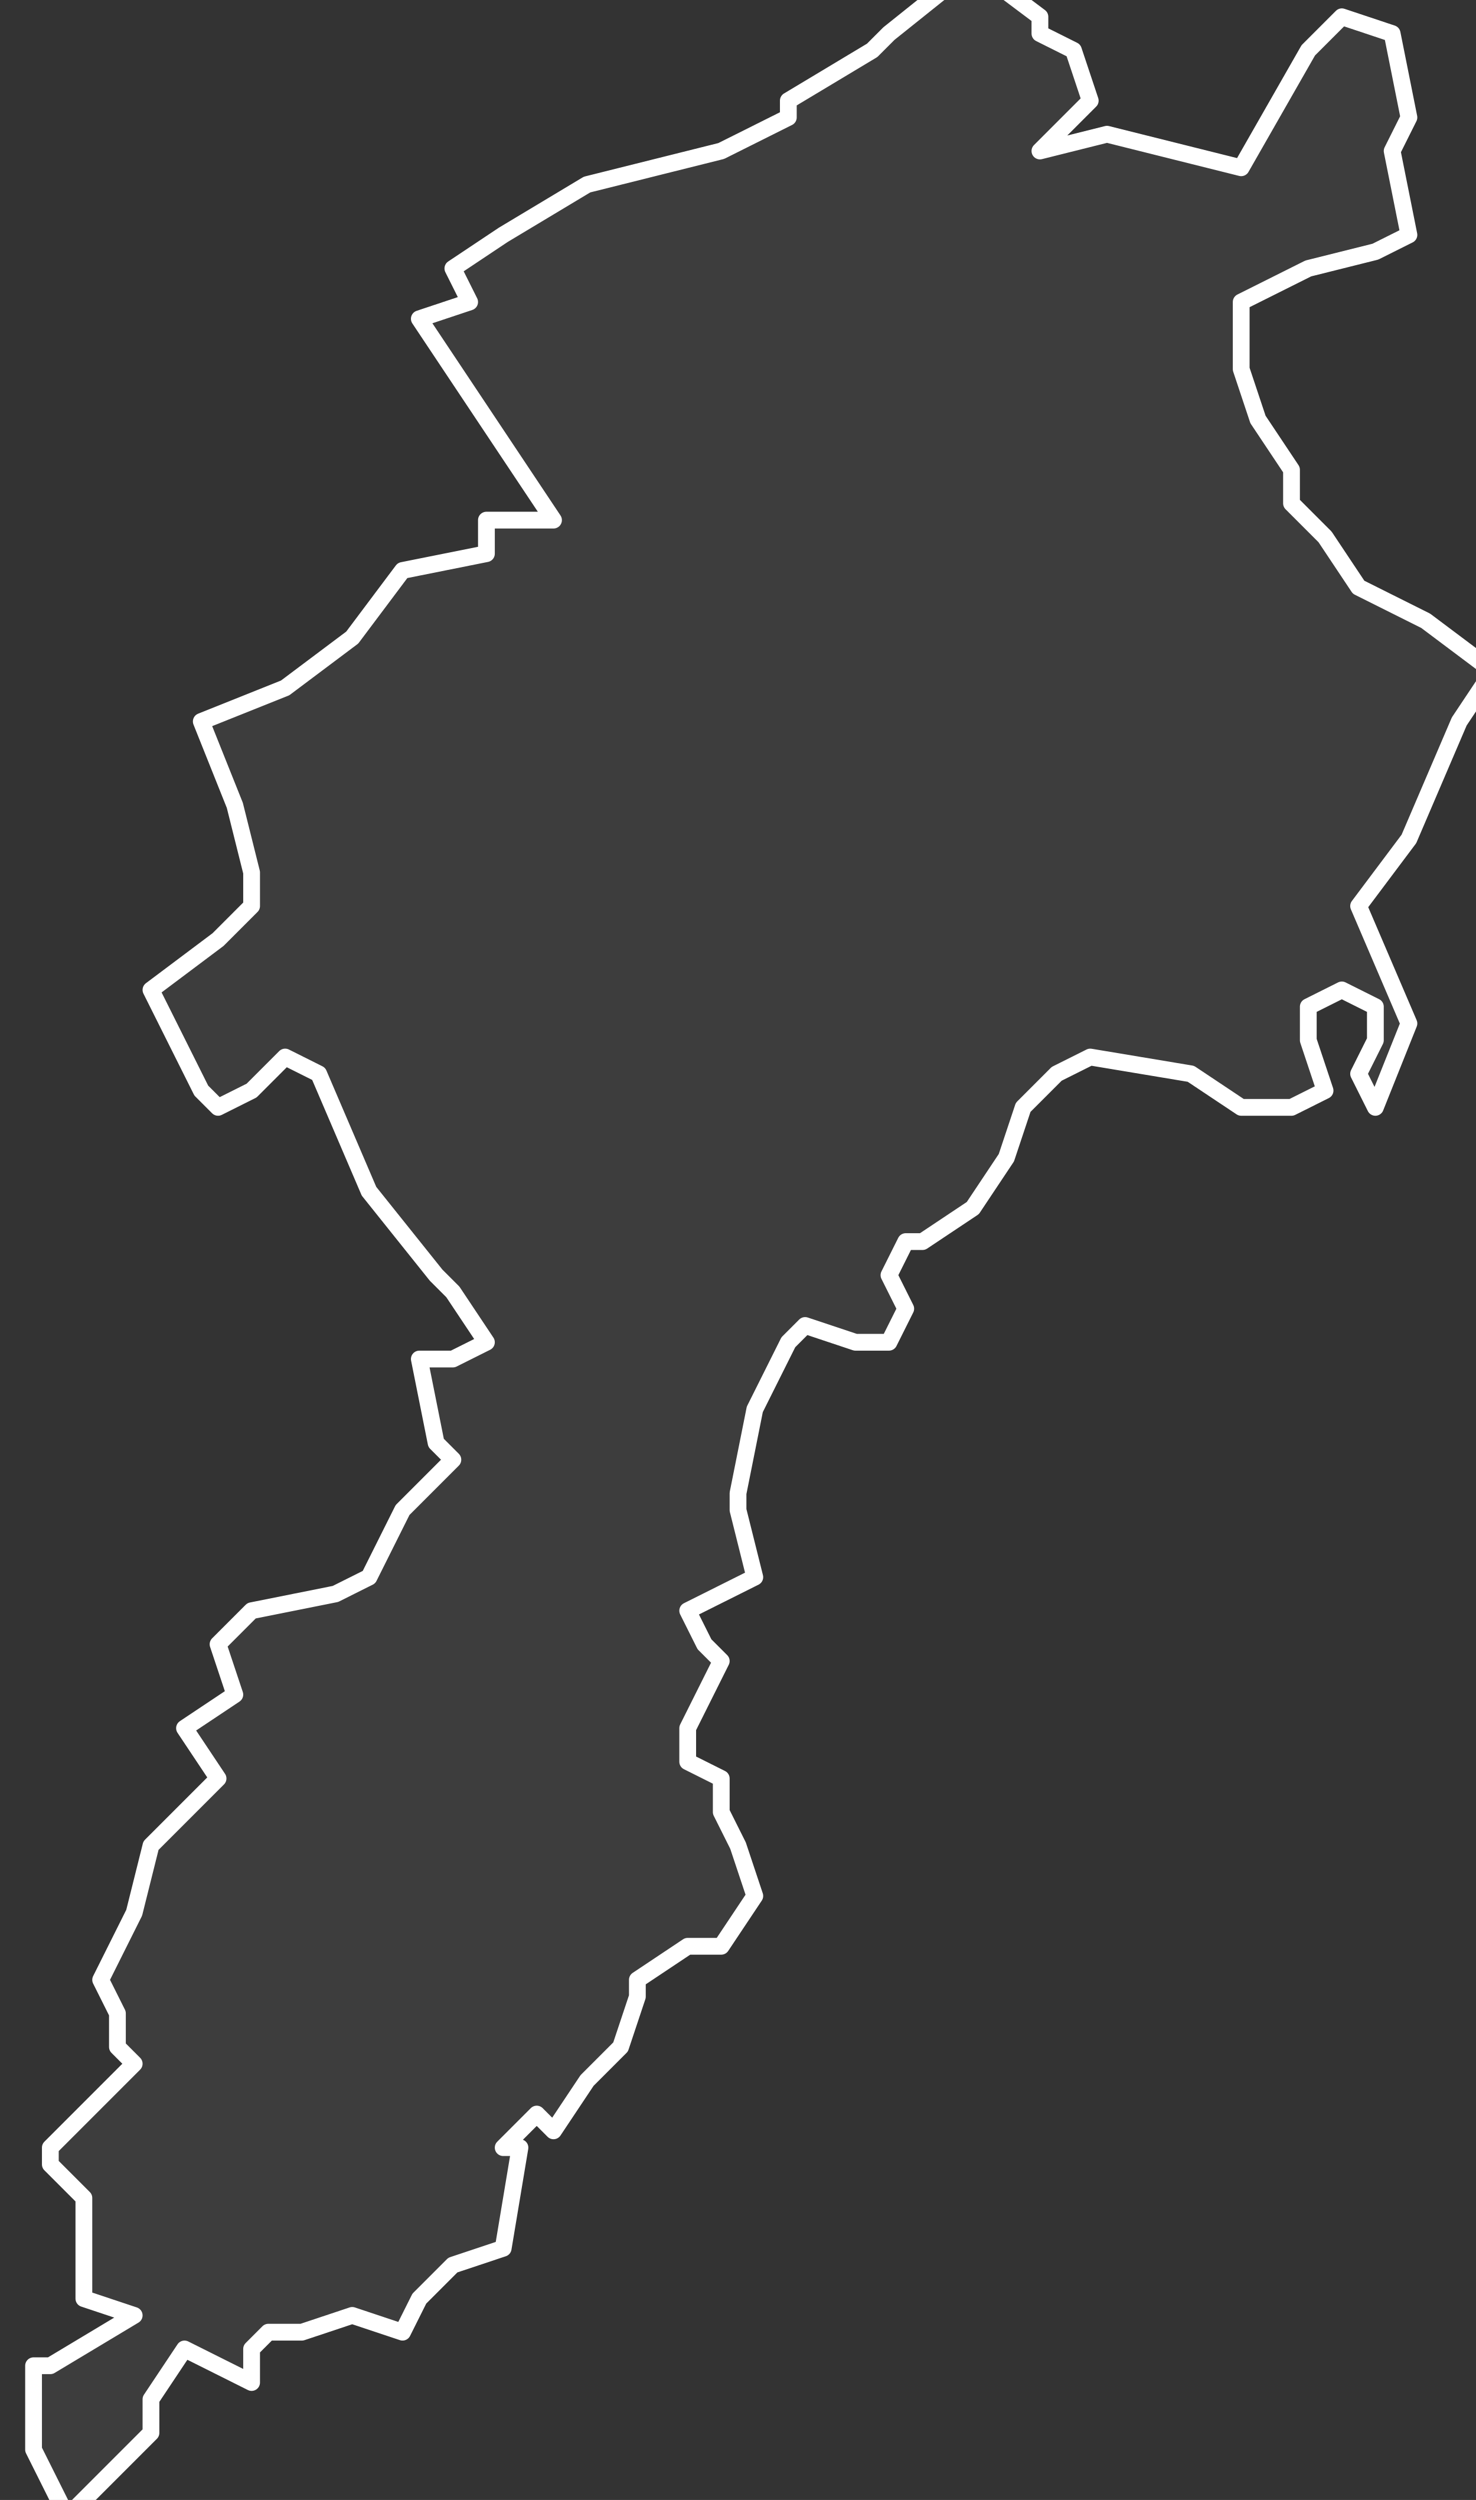 <svg xmlns="http://www.w3.org/2000/svg" version="1.2" viewBox="5.854 -73.094 0.088 0.149"><rect x="5.854" y="-73.094" width="0.088" height="0.149" fill="#333333" stroke="none"/><g><path fill="#fff" fill-opacity=".05" fill-rule="evenodd" stroke="#fff" stroke-linecap="round" stroke-linejoin="round" stroke-width=".001" d="m5.897-72.978-.002 0-.003.002 0.0.001-.001.003-.002.002-.002.003-.001-.001-.002.002.001 0-.001.006-.003.001-.002.002-.001.002-.003-.001-.003.001-.002-0-.001.001-0.0.002-.004-.002-.002.003 0.0.002-.002.002-.003.003-.002-.004 0-.005.001 0.0.005-.003-.003-.001 0-.006-.002-.002 0-.001.003-.003.002-.002-.001-.001 0-.002-.001-.002.002-.004.001-.004.002-.002.002-.002-.002-.003.003-.002-.001-.003.001-.001.001-.001.005-.001.002-.001.002-.004.003-.003-.001-.001-.001-.005.002-0.0.002-.001-.002-.003-.001-.001-.004-.005-.003-.007-.002-.001-.002.002-.002.001-.001-.001-.003-.006.004-.003.002-.002 0-.002-.001-.004-.002-.005.005-.002.004-.003.003-.004.005-.001-0-.002.004-0-.008-.012.003-.001-.001-.002.003-.002 0.0 0.0.005-.003.008-.002.004-.002-0-.001.005-.003.001-.001.005-.004.004.003 0.0.001.002.001.001.003-.003.003.004-.001.008.002.004-.007.002-.002.003.001.001.005-.001.002.001.005-.002.001-.004.001-.004.002 0.0.004.001.003.002.003 0.0.002.002.002.002.003.004.002.004.003-.002.003-.003.007-.003.004.003.007-.002.005-.001-.002.001-.002 0-.002-.002-.001-.002.001-0.0.002.001.003-.002.001-.001 0-.002-0-.003-.002-.006-.001-.002.001-.002.002-.001.003-.002.003-.003.002-.001 0-.001.002.001.002-.001.002-.002 0-.003-.001-.001.001-.002.004-.001.005-0.0.001.001.004-.004.002.001.002.001.001-.002.004v.002l.002.001-0.0.002.001.002.001.003Z" class="polygon"/></g></svg>